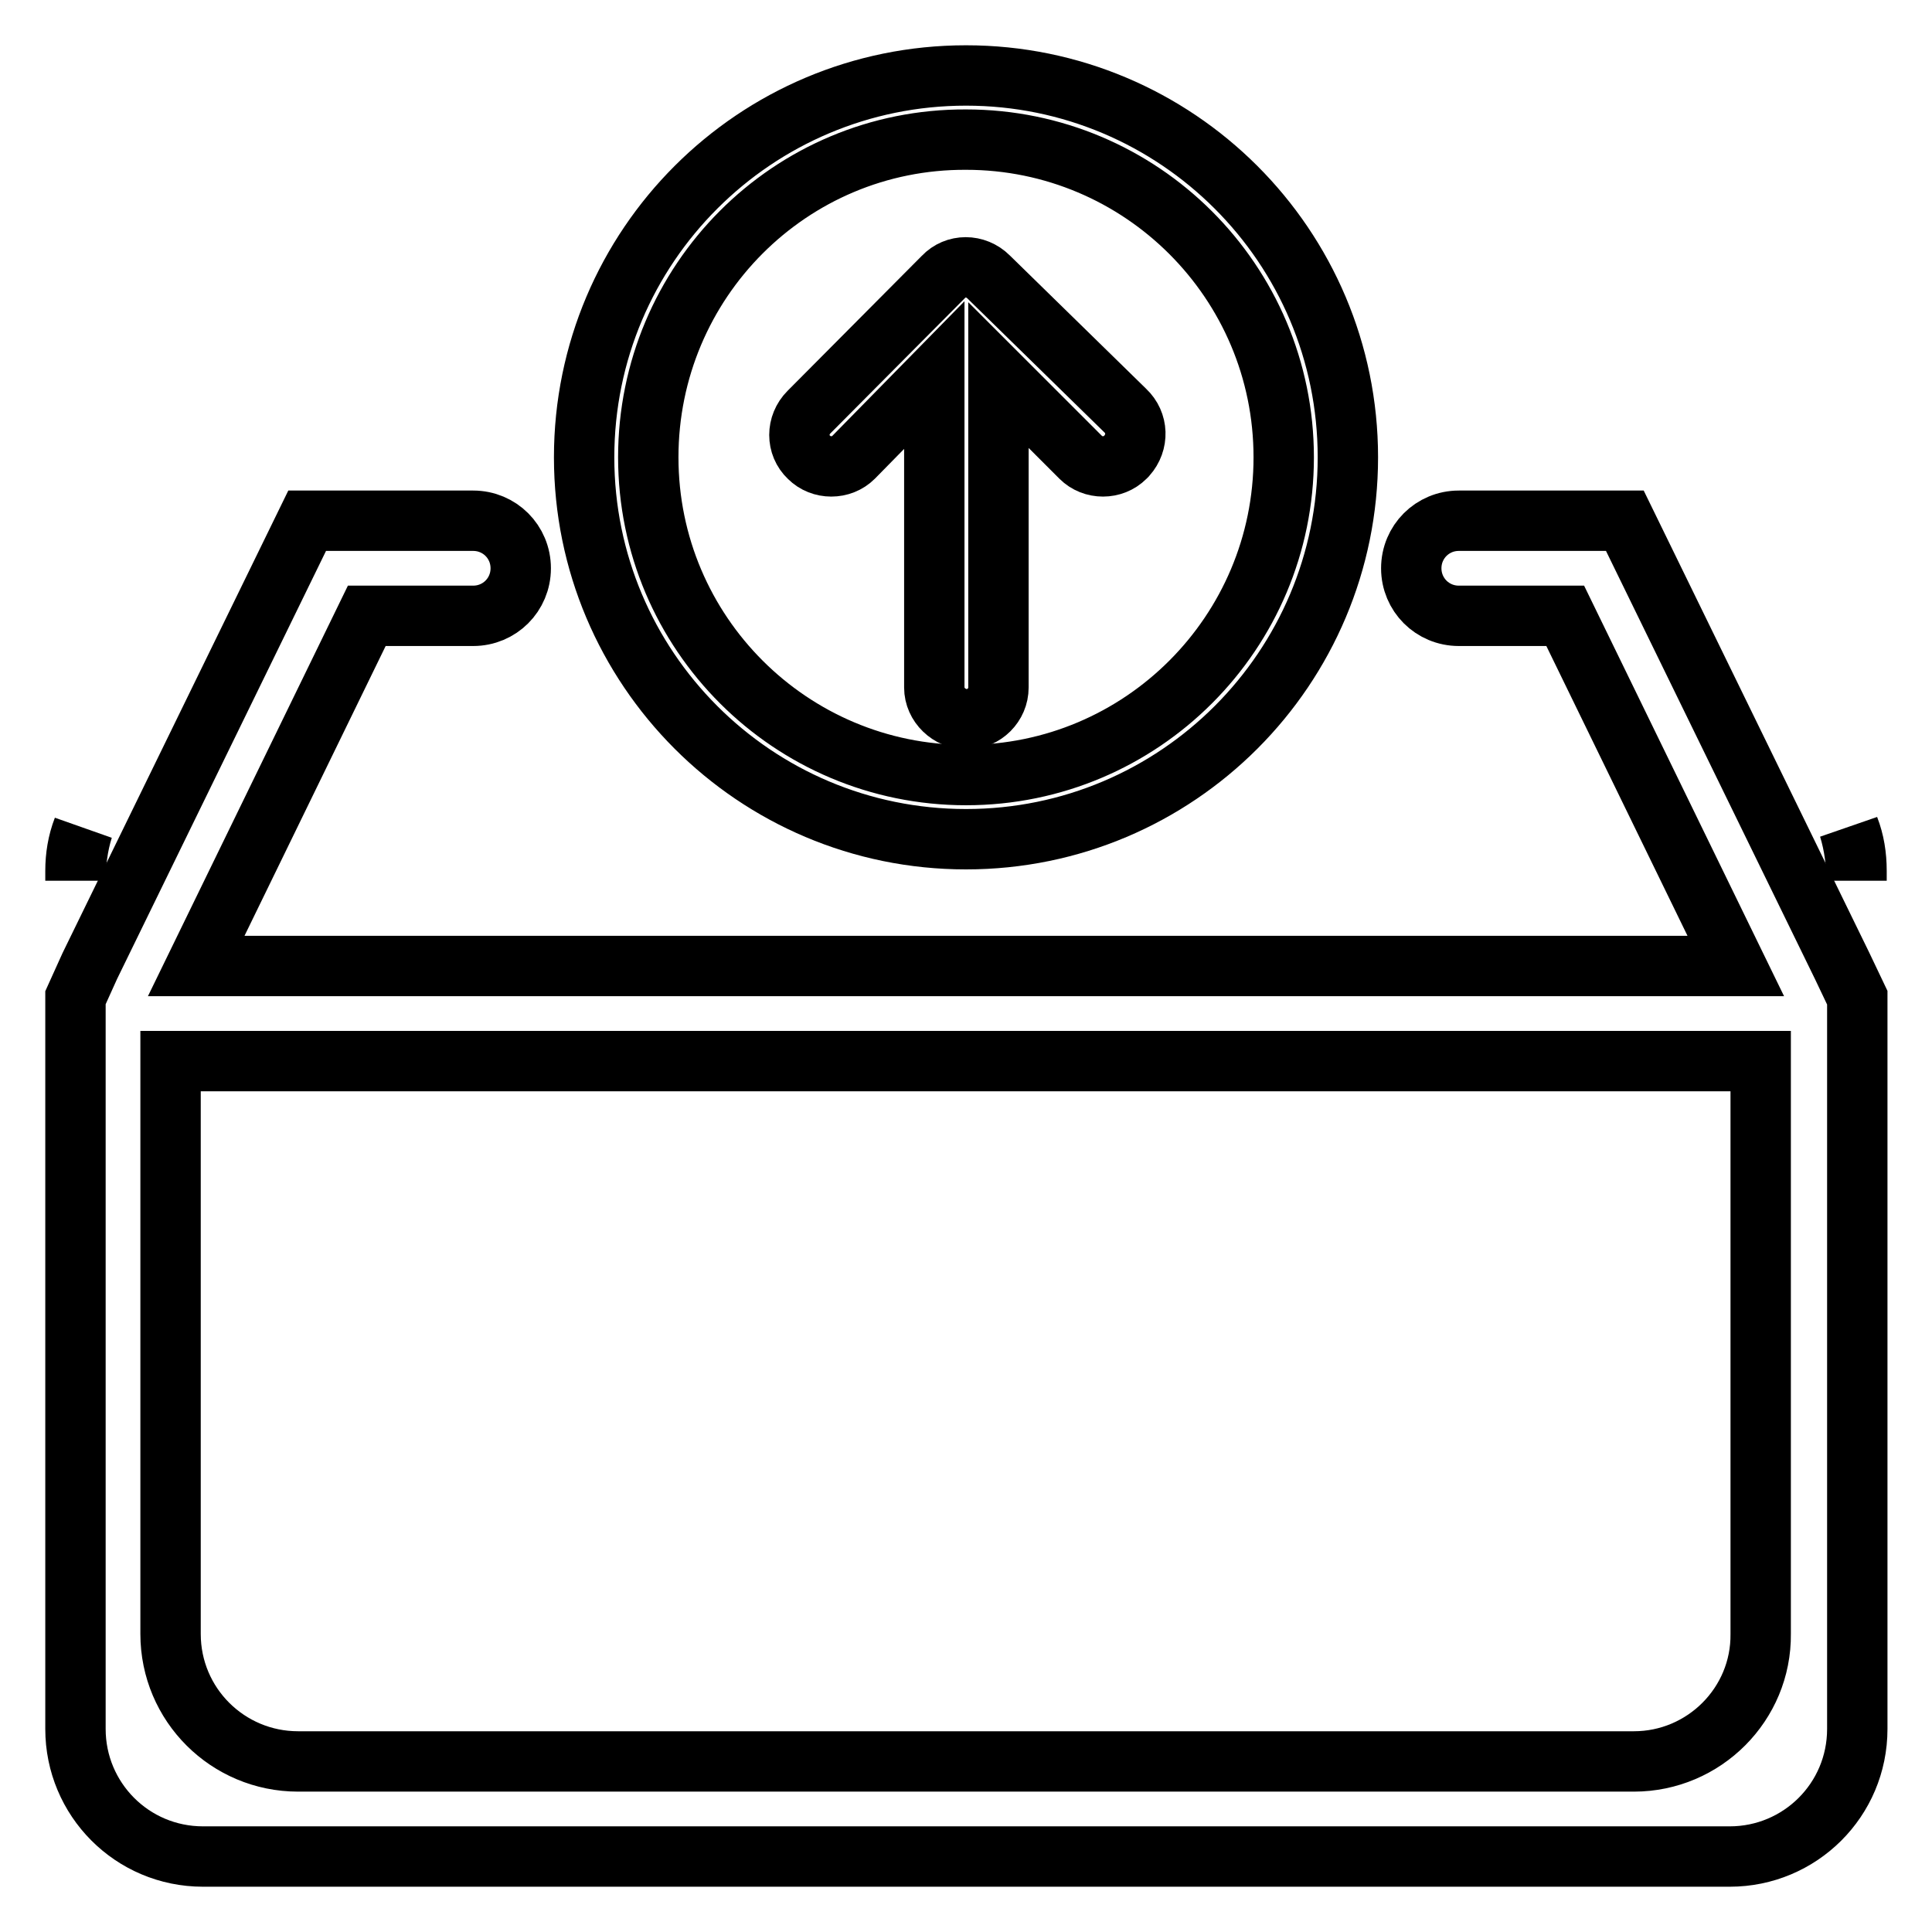 <?xml version="1.0" encoding="utf-8"?>
<!-- Svg Vector Icons : http://www.onlinewebfonts.com/icon -->
<!DOCTYPE svg PUBLIC "-//W3C//DTD SVG 1.1//EN" "http://www.w3.org/Graphics/SVG/1.1/DTD/svg11.dtd">
<svg version="1.1" xmlns="http://www.w3.org/2000/svg" xmlns:xlink="http://www.w3.org/1999/xlink" x="0px" y="0px" viewBox="0 0 256 256" enable-background="new 0 0 256 256" xml:space="preserve">
<g> <path stroke-width="8" fill-opacity="0" stroke="#000000"  d="M246,115.4v1.3c0-2.4-0.3-4.7-1-7C245.7,111.5,246,113.4,246,115.4z"/> <path stroke-width="8" fill-opacity="0" stroke="#000000"  d="M85.9,60.6c0,23.3,18.9,42.1,42.1,42.1c23.3,0,42.1-18.9,42.1-42.1c0-23.3-18.9-42.1-42.1-42.1 C104.7,18.4,85.9,37.3,85.9,60.6 M77.4,60.6C77.4,32.6,100.1,10,128,10s50.6,22.6,50.6,50.6c0,27.9-22.6,50.6-50.6,50.6 S77.4,88.5,77.4,60.6z"/> <path stroke-width="8" fill-opacity="0" stroke="#000000"  d="M123.8,91.1V49.7l-10.7,10.9c-1.6,1.6-4.3,1.6-5.9,0c-1.7-1.6-1.7-4.3,0-6c0,0,0,0,0,0L125,36.7 c1.6-1.7,4.3-1.7,6,0c0,0,0,0,0,0l18.1,17.7c1.7,1.6,1.8,4.2,0.2,6c-0.1,0.1-0.2,0.2-0.2,0.2c-1.6,1.6-4.3,1.6-5.9,0l-10.9-10.9 v41.4c0,2.3-1.9,4.2-4.2,4.2S123.8,93.4,123.8,91.1z"/> <path stroke-width="8" fill-opacity="0" stroke="#000000"  d="M10,115.4c0-1.9,0.3-3.8,1-5.6c-0.7,2.2-1,4.6-1,6.9V115.4z"/> <path stroke-width="8" fill-opacity="0" stroke="#000000"  d="M244.1,128l-28.8-59h-22c-3.5,0-6.3,2.8-6.3,6.3c0,3.5,2.8,6.3,6.3,6.3h14.1L230,128H26l22.6-46.4h14.1 c3.5,0,6.3-2.8,6.3-6.3c0-3.5-2.8-6.3-6.3-6.3h-22l-28.8,59l-1.9,4.2v96.9c0,9.3,7.5,16.9,16.9,16.9h202.3 c9.3,0,16.9-7.5,16.9-16.9v-96.9L244.1,128z M216.5,233.4h-177c-9.3,0-16.9-7.5-16.9-16.9v-75.9h210.7v75.9 C233.4,225.8,225.8,233.4,216.5,233.4z"/></g>
</svg>